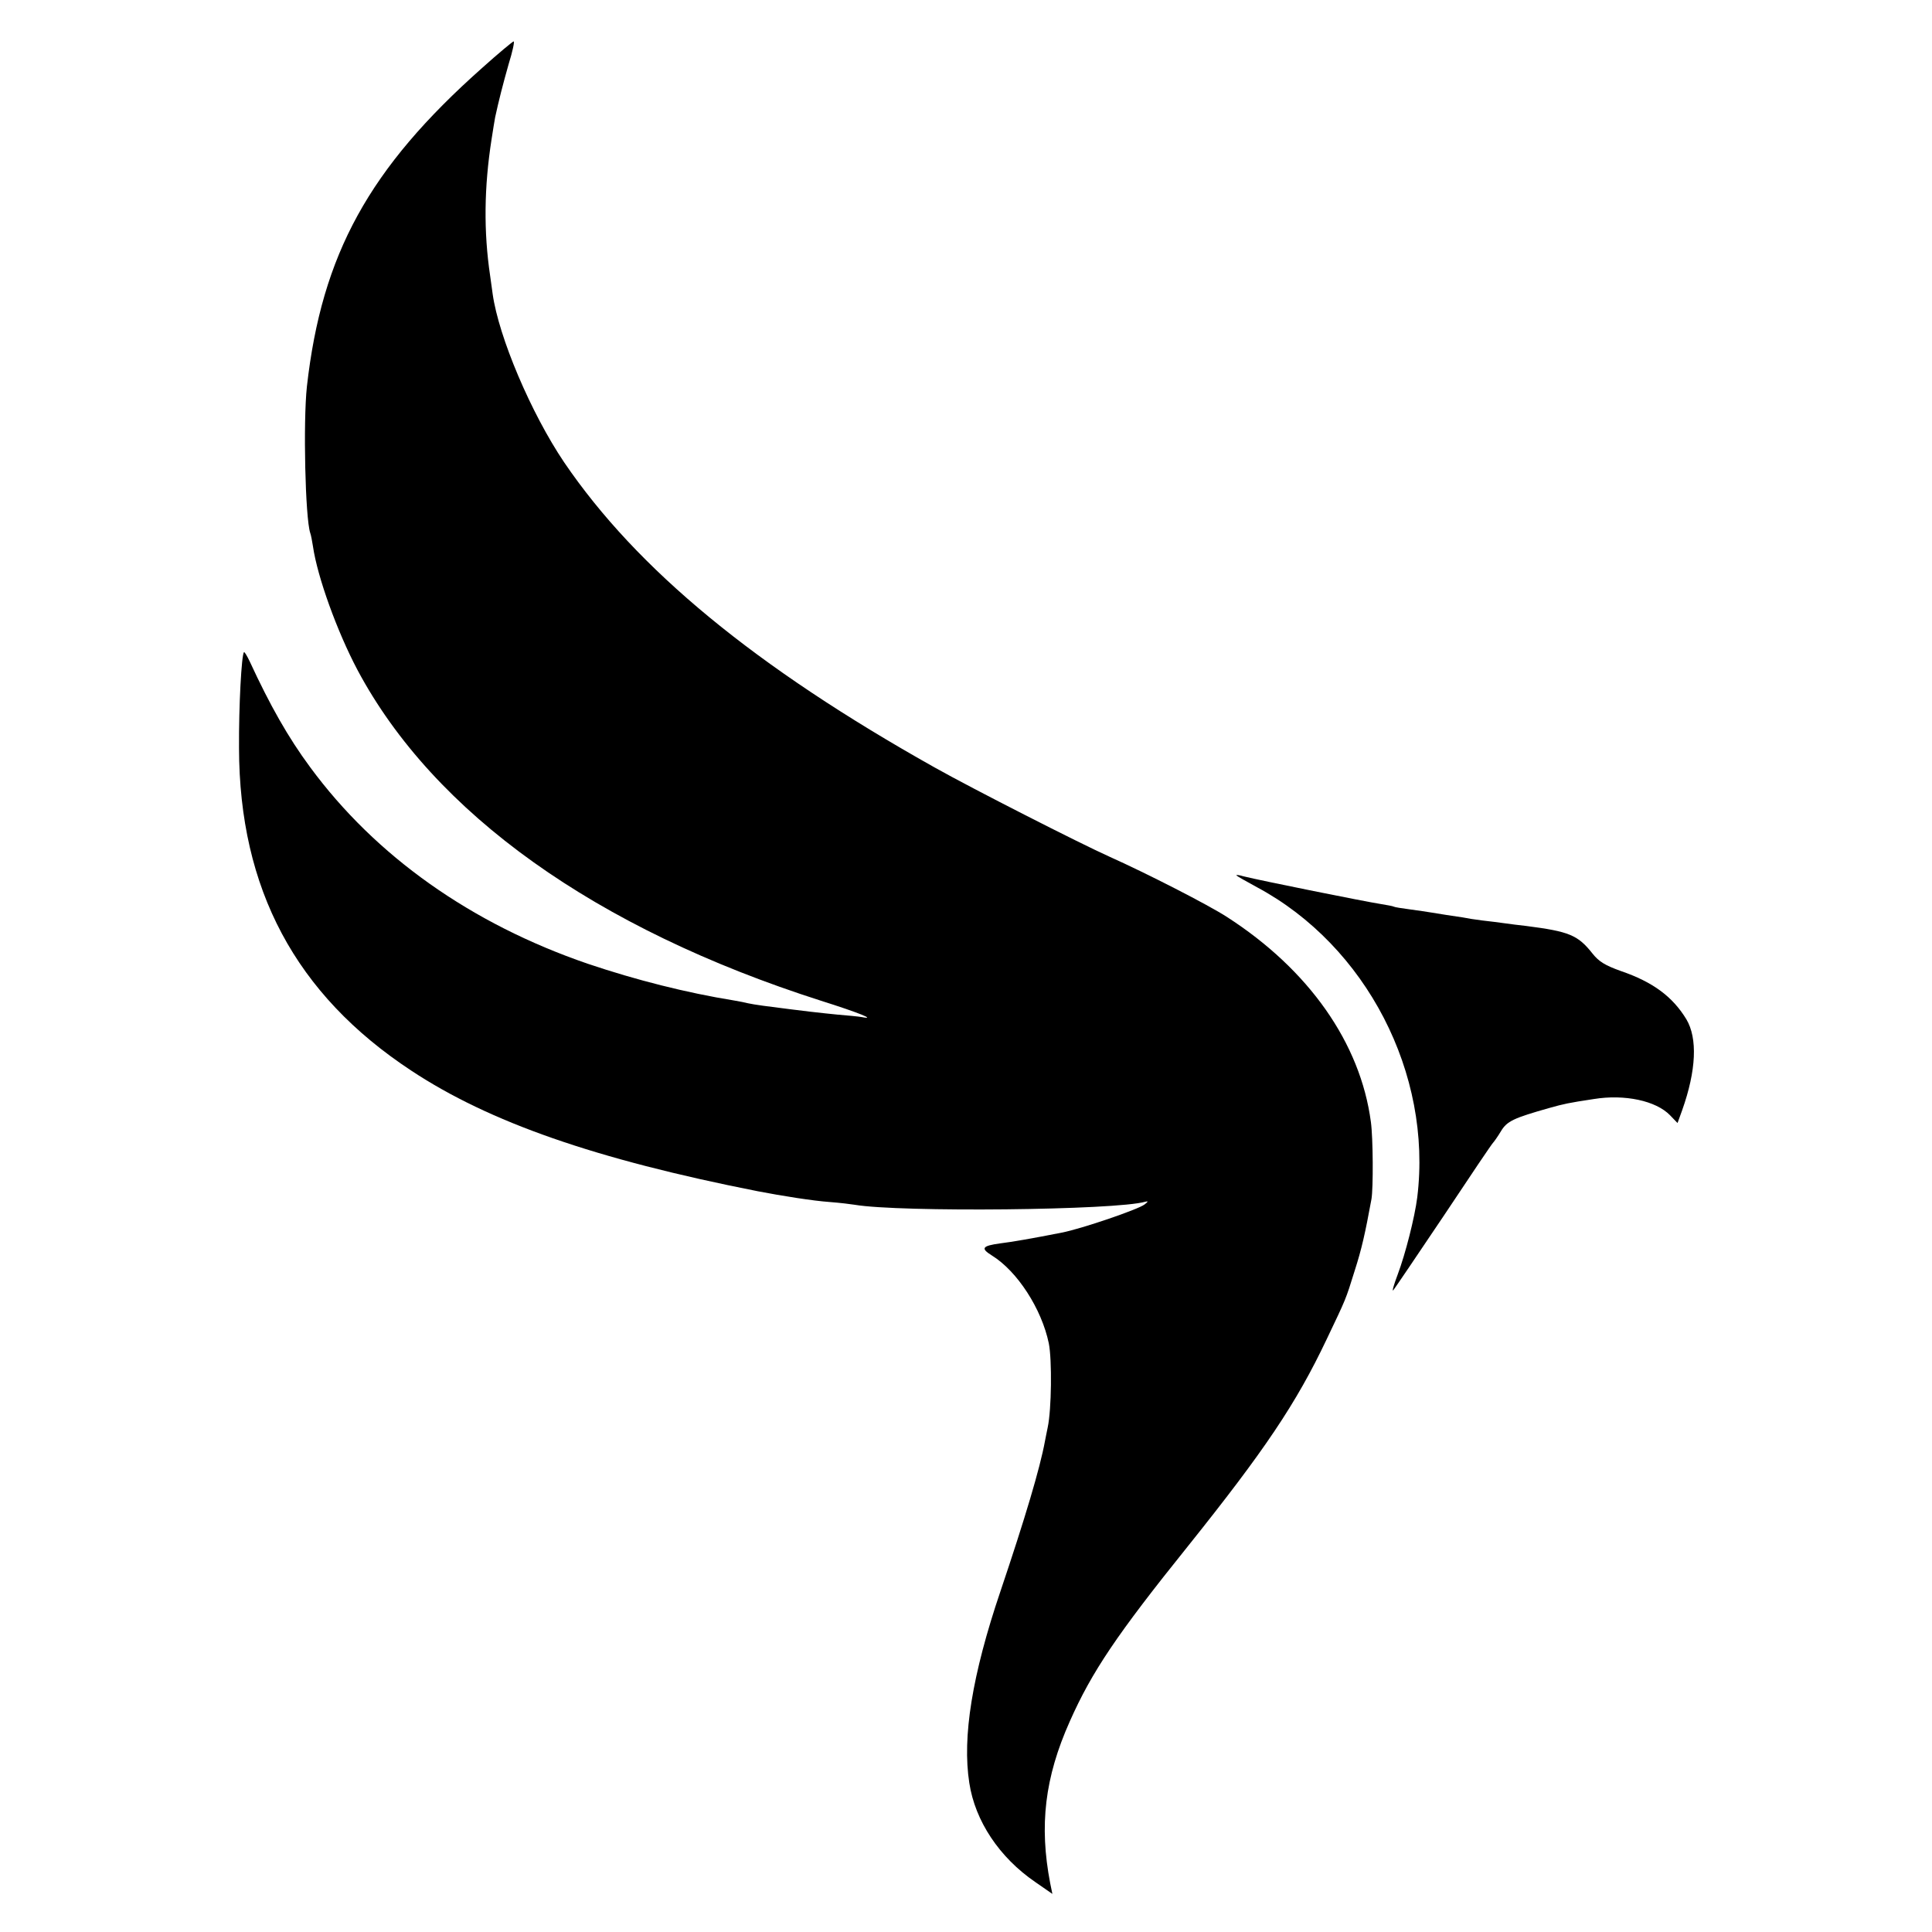 <?xml version="1.0" standalone="no"?>
<!DOCTYPE svg PUBLIC "-//W3C//DTD SVG 20010904//EN"
 "http://www.w3.org/TR/2001/REC-SVG-20010904/DTD/svg10.dtd">
<svg version="1.0" xmlns="http://www.w3.org/2000/svg"
 width="700pt" height="700pt" viewBox="0 0 700 700"
 preserveAspectRatio="xMidYMid meet">
<g transform="translate(0,700) scale(0.1,-0.1)"
fill="#000000" stroke="none">
<path d="M1747 6754 c-410 -364 -581 -675 -635 -1154 -14 -129 -6 -477 12
-531 3 -8 7 -30 10 -49 16 -110 87 -307 161 -447 277 -520 863 -938 1680
-1199 136 -43 203 -70 147 -59 -11 2 -52 6 -89 9 -60 6 -108 11 -268 32 -22 3
-47 7 -55 9 -8 2 -31 7 -50 10 -173 28 -355 74 -530 133 -423 145 -769 390
-1006 712 -80 108 -146 225 -219 383 -10 21 -19 36 -21 34 -9 -9 -19 -196 -18
-347 1 -511 205 -893 624 -1169 283 -187 667 -321 1255 -437 88 -17 202 -35
260 -39 39 -3 79 -8 91 -10 164 -28 948 -20 1054 11 11 3 10 0 -3 -10 -23 -18
-228 -88 -300 -102 -106 -21 -182 -34 -223 -39 -66 -9 -72 -18 -30 -44 92 -57
180 -193 206 -318 12 -60 10 -240 -4 -305 -3 -16 -8 -38 -10 -50 -18 -98 -72
-279 -161 -543 -103 -304 -139 -529 -113 -695 21 -138 109 -270 239 -359 l62
-43 -8 39 c-40 209 -20 382 71 586 80 180 170 314 429 636 276 345 391 515
502 749 71 149 68 141 101 247 26 81 38 135 61 260 7 40 6 222 -2 280 -38 286
-225 552 -522 743 -68 44 -291 158 -425 218 -105 47 -496 246 -633 323 -651
365 -1079 718 -1343 1106 -120 178 -237 454 -259 610 -1 11 -6 40 -9 65 -24
161 -22 322 5 495 5 33 11 69 13 80 13 60 28 119 49 193 14 45 22 82 18 82 -3
0 -55 -43 -114 -96z"/>
<path d="M4480 3828 c3 -3 36 -22 75 -43 395 -212 635 -675 580 -1123 -9 -72
-43 -206 -71 -280 -14 -37 -21 -62 -16 -57 5 6 87 127 183 270 95 143 175 262
179 265 3 3 16 21 28 41 22 37 46 48 177 85 50 14 67 18 160 32 111 18 225 -6
276 -59 l27 -28 17 47 c51 144 56 260 15 329 -50 82 -121 135 -238 175 -56 20
-79 34 -102 63 -53 67 -84 80 -240 100 -25 3 -61 7 -80 10 -19 3 -55 7 -80 10
-25 3 -56 8 -70 11 -14 2 -41 6 -60 9 -19 3 -44 7 -56 9 -12 2 -45 7 -75 11
-30 4 -56 8 -59 10 -3 2 -26 6 -50 10 -52 8 -426 83 -495 100 -16 5 -28 6 -25
3z"/>
</g>
</svg>

